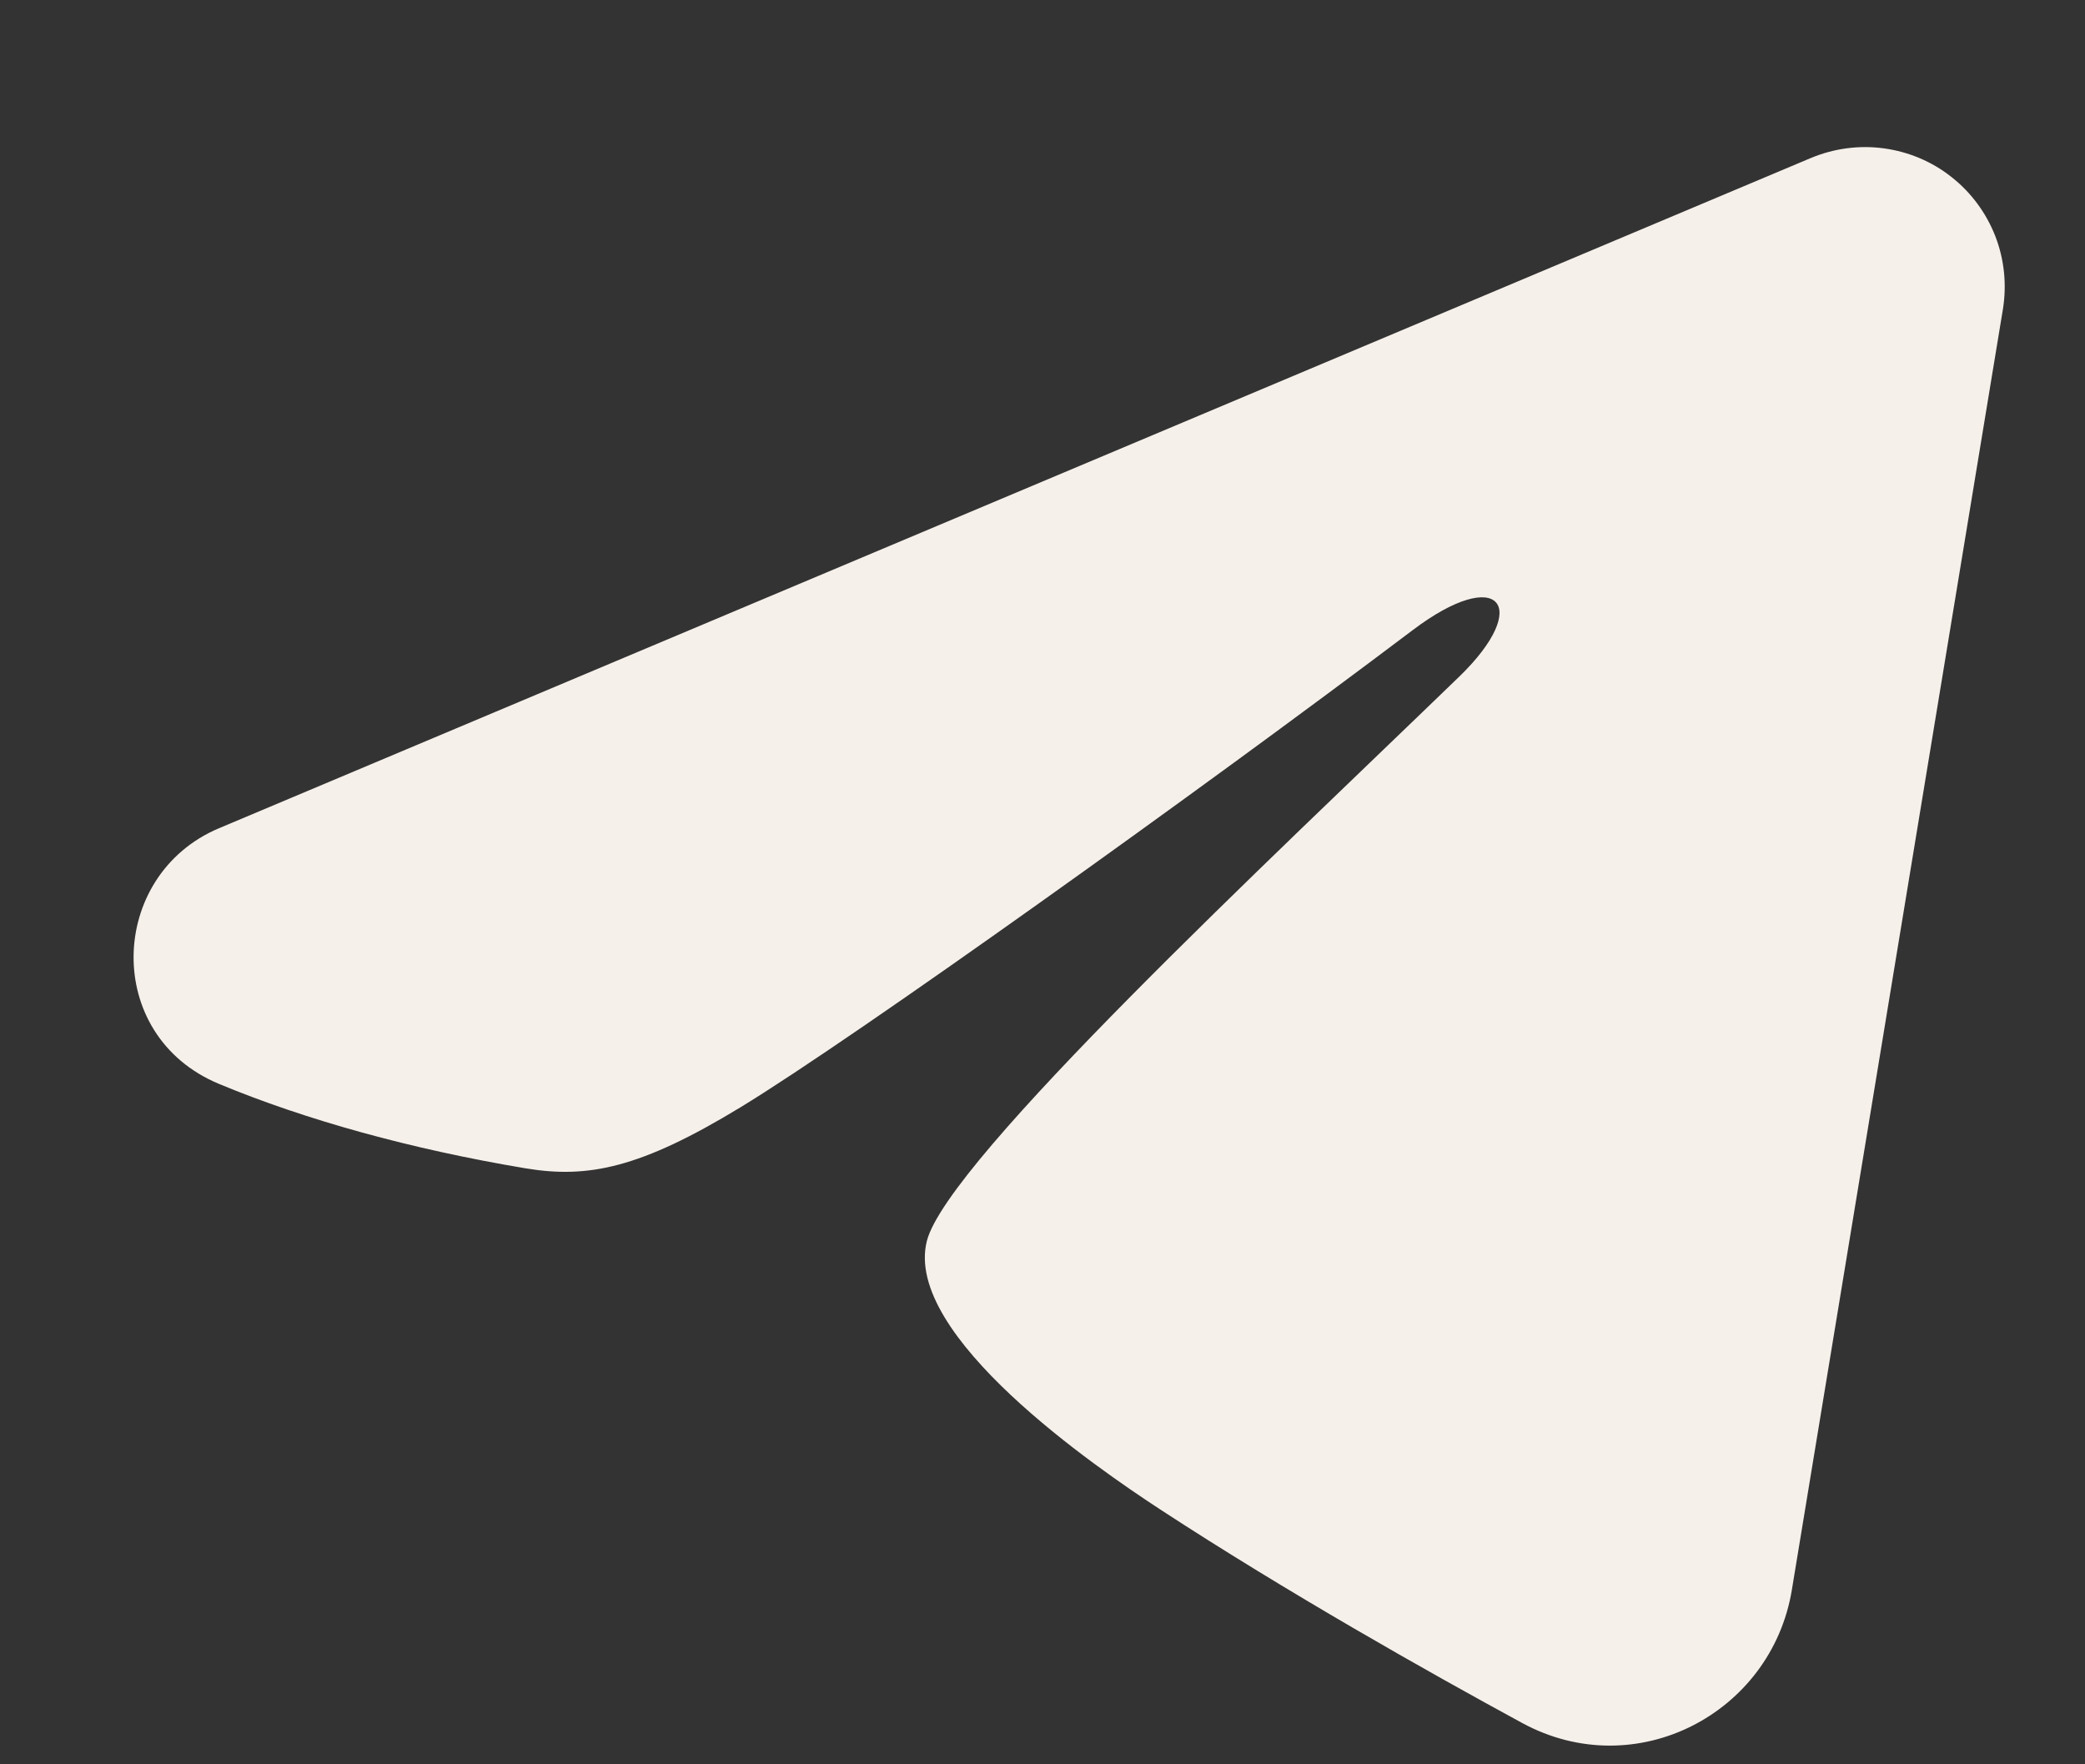 <?xml version="1.0" encoding="UTF-8"?> <svg xmlns="http://www.w3.org/2000/svg" width="13" height="11" viewBox="0 0 13 11" fill="none"><rect x="0" y="0" width="13" height="11" fill="#333333" stroke="none"/><path fill-rule="evenodd" clip-rule="evenodd" d="M11.291 0.985C11.435 0.925 11.592 0.904 11.746 0.925C11.9 0.946 12.046 1.007 12.168 1.104C12.29 1.2 12.384 1.327 12.441 1.473C12.497 1.618 12.513 1.775 12.488 1.929L11.172 9.914C11.044 10.684 10.199 11.126 9.492 10.743C8.901 10.422 8.024 9.927 7.234 9.411C6.84 9.153 5.63 8.326 5.779 7.737C5.907 7.234 7.938 5.342 9.099 4.218C9.555 3.776 9.347 3.522 8.809 3.928C7.472 4.937 5.327 6.471 4.618 6.903C3.992 7.284 3.666 7.349 3.276 7.284C2.564 7.165 1.904 6.982 1.366 6.758C0.638 6.456 0.673 5.456 1.365 5.164L11.291 0.985Z" fill="#F6F0EA"></path></svg> 